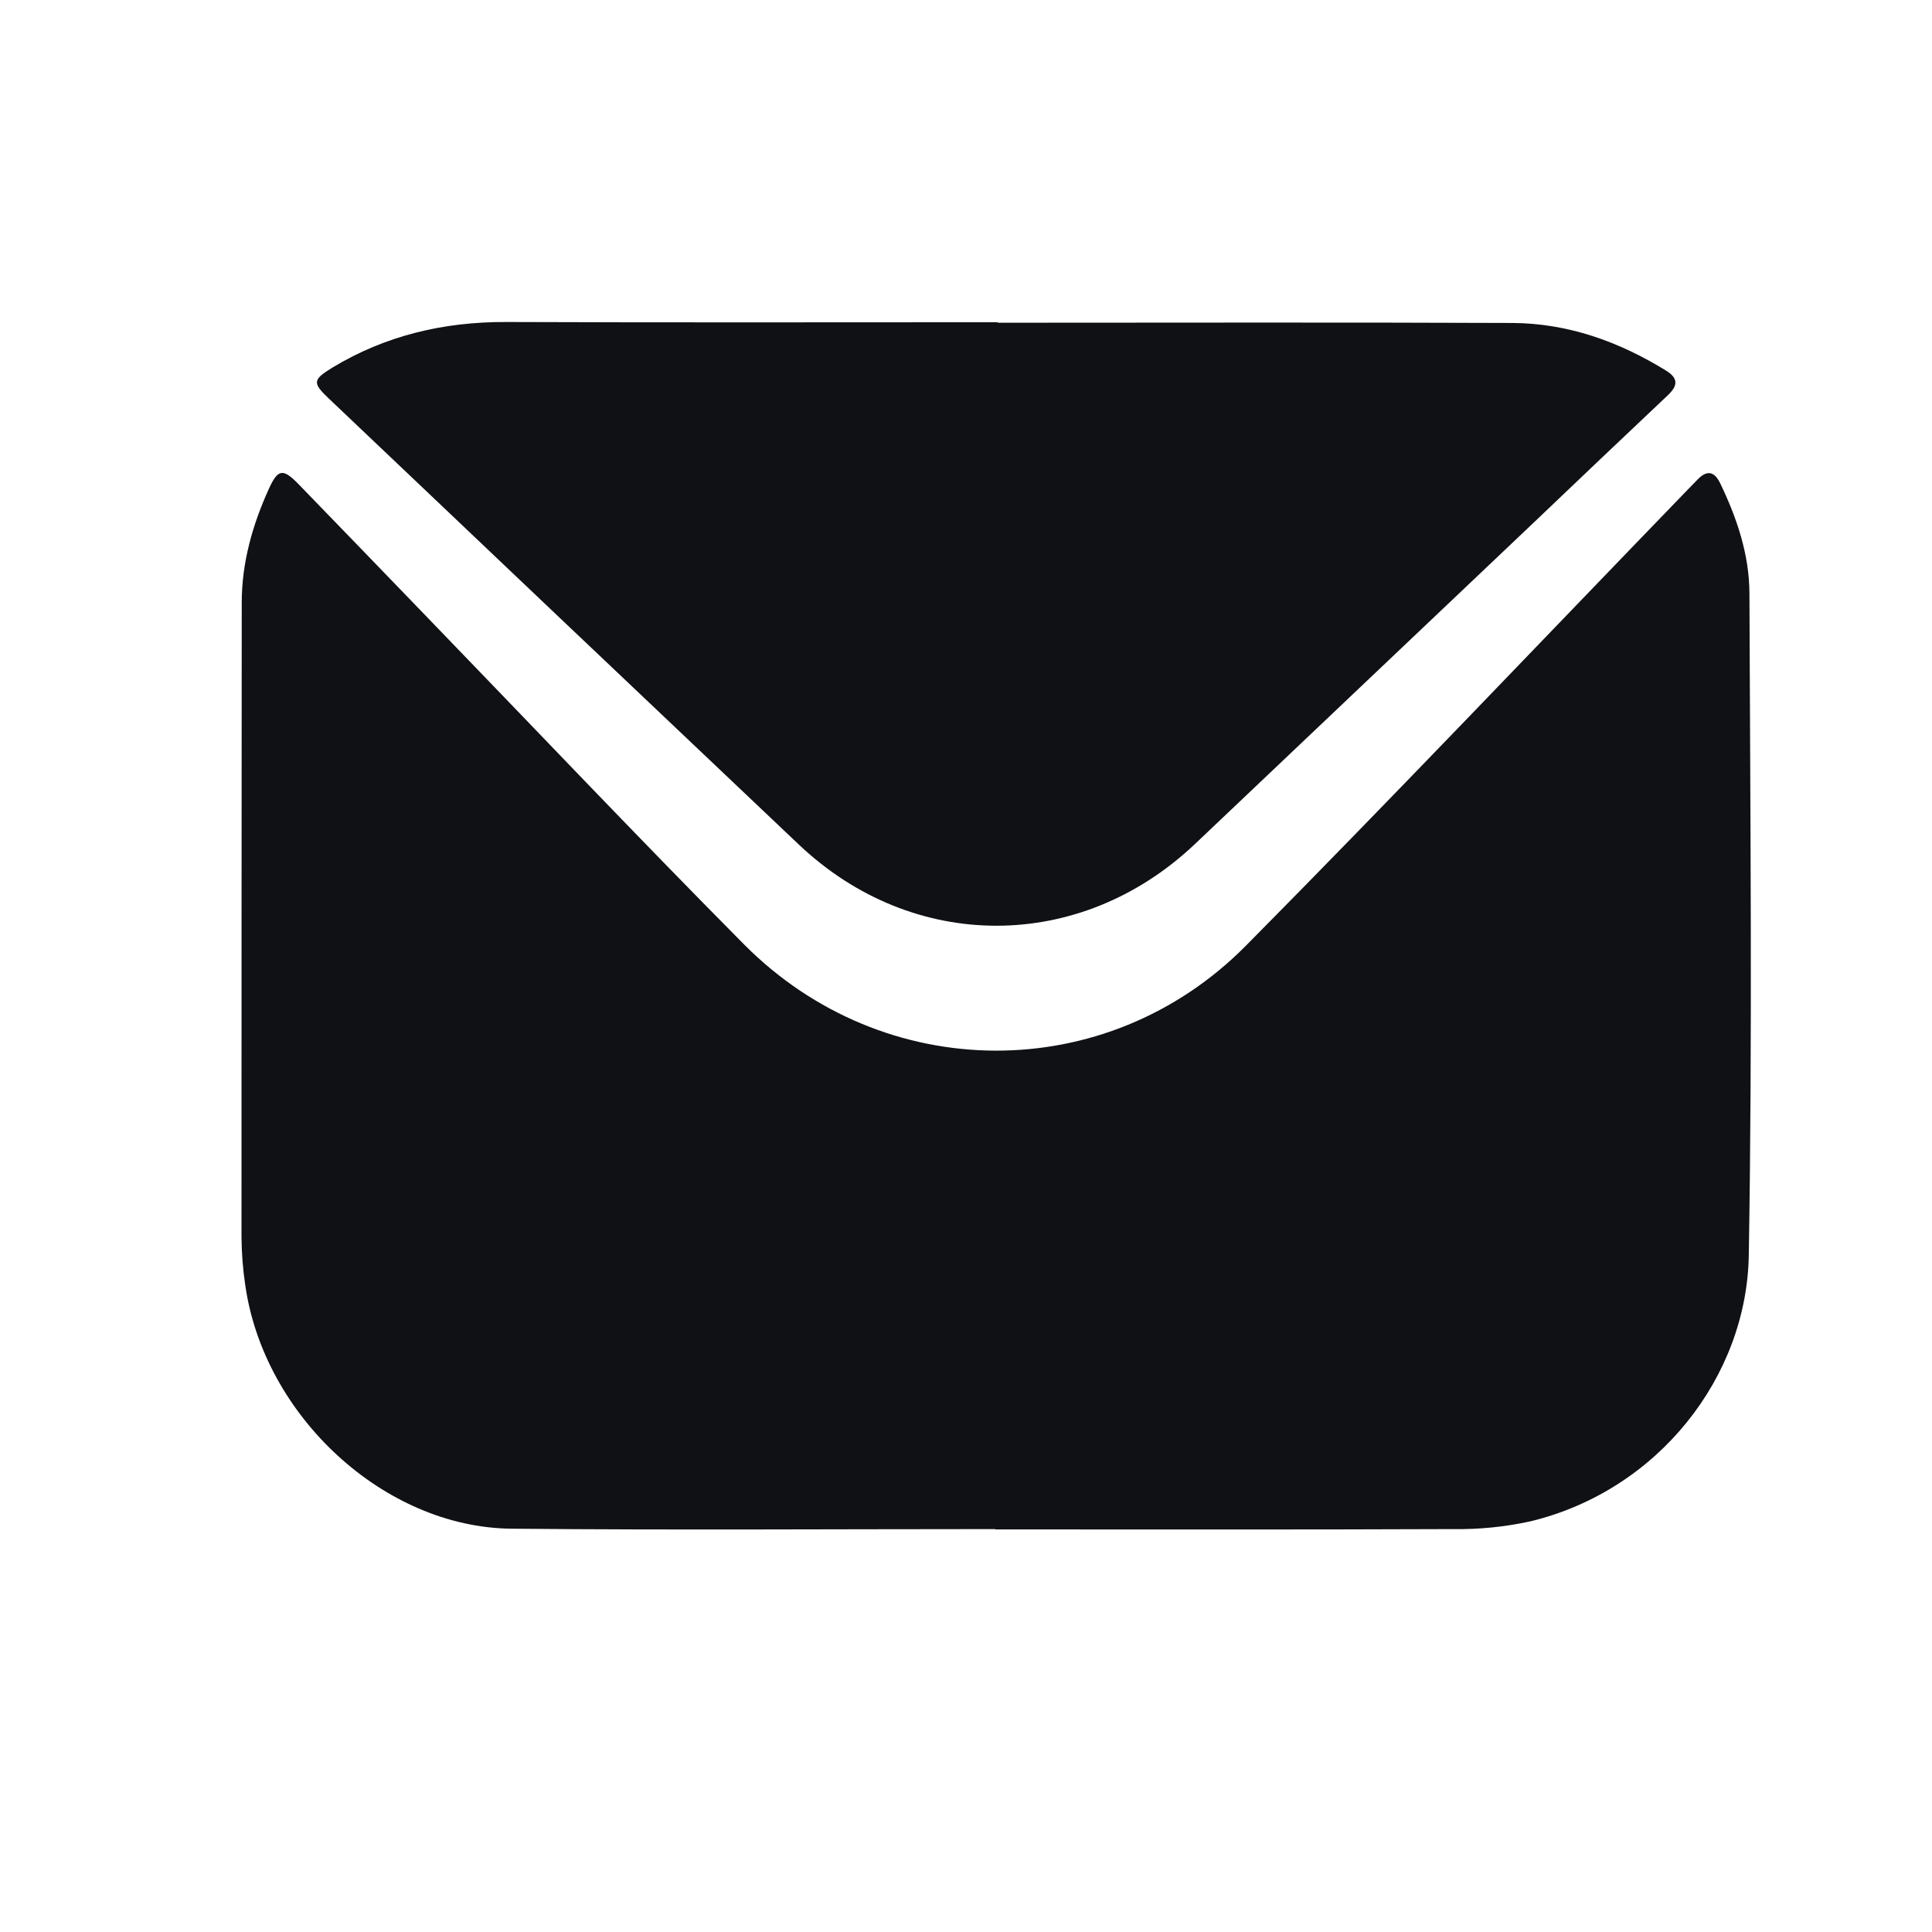 <svg width="24" height="24" viewBox="0 0 24 24" fill="none" xmlns="http://www.w3.org/2000/svg">
<path d="M12.362 18.995C10.36 18.995 8.358 19.009 6.356 18.99C4.771 18.976 3.274 17.587 3.046 15.959C3.017 15.765 3.002 15.569 3 15.372C3 12.744 3.001 10.115 3.003 7.487C3.003 6.988 3.137 6.519 3.341 6.07C3.453 5.825 3.515 5.816 3.708 6.014C4.232 6.554 4.755 7.096 5.278 7.638C6.599 9.004 7.906 10.384 9.243 11.732C10.977 13.478 13.741 13.498 15.474 11.751C17.324 9.882 19.138 7.972 20.969 6.079C21.008 6.04 21.046 6.001 21.084 5.961C21.199 5.839 21.294 5.848 21.369 6.004C21.577 6.435 21.731 6.891 21.732 7.372C21.742 10.112 21.77 12.853 21.724 15.595C21.699 17.1 20.603 18.513 19.014 18.898C18.696 18.968 18.371 19 18.046 18.995C16.152 19.003 14.259 18.999 12.365 18.999L12.362 18.995Z" fill="#101115"/>
<path d="M12.395 4.009C14.525 4.009 16.654 4.003 18.783 4.012C19.48 4.015 20.112 4.244 20.695 4.603C20.859 4.704 20.838 4.798 20.714 4.914C20.144 5.452 19.576 5.992 19.009 6.533C17.621 7.85 16.233 9.167 14.845 10.484C13.42 11.835 11.346 11.839 9.924 10.492C7.976 8.647 6.031 6.8 4.087 4.953C3.879 4.756 3.883 4.718 4.128 4.567C4.788 4.168 5.509 3.997 6.29 4C8.323 4.008 10.36 4.003 12.395 4.003V4.009Z" fill="#101115"/>
</svg>

